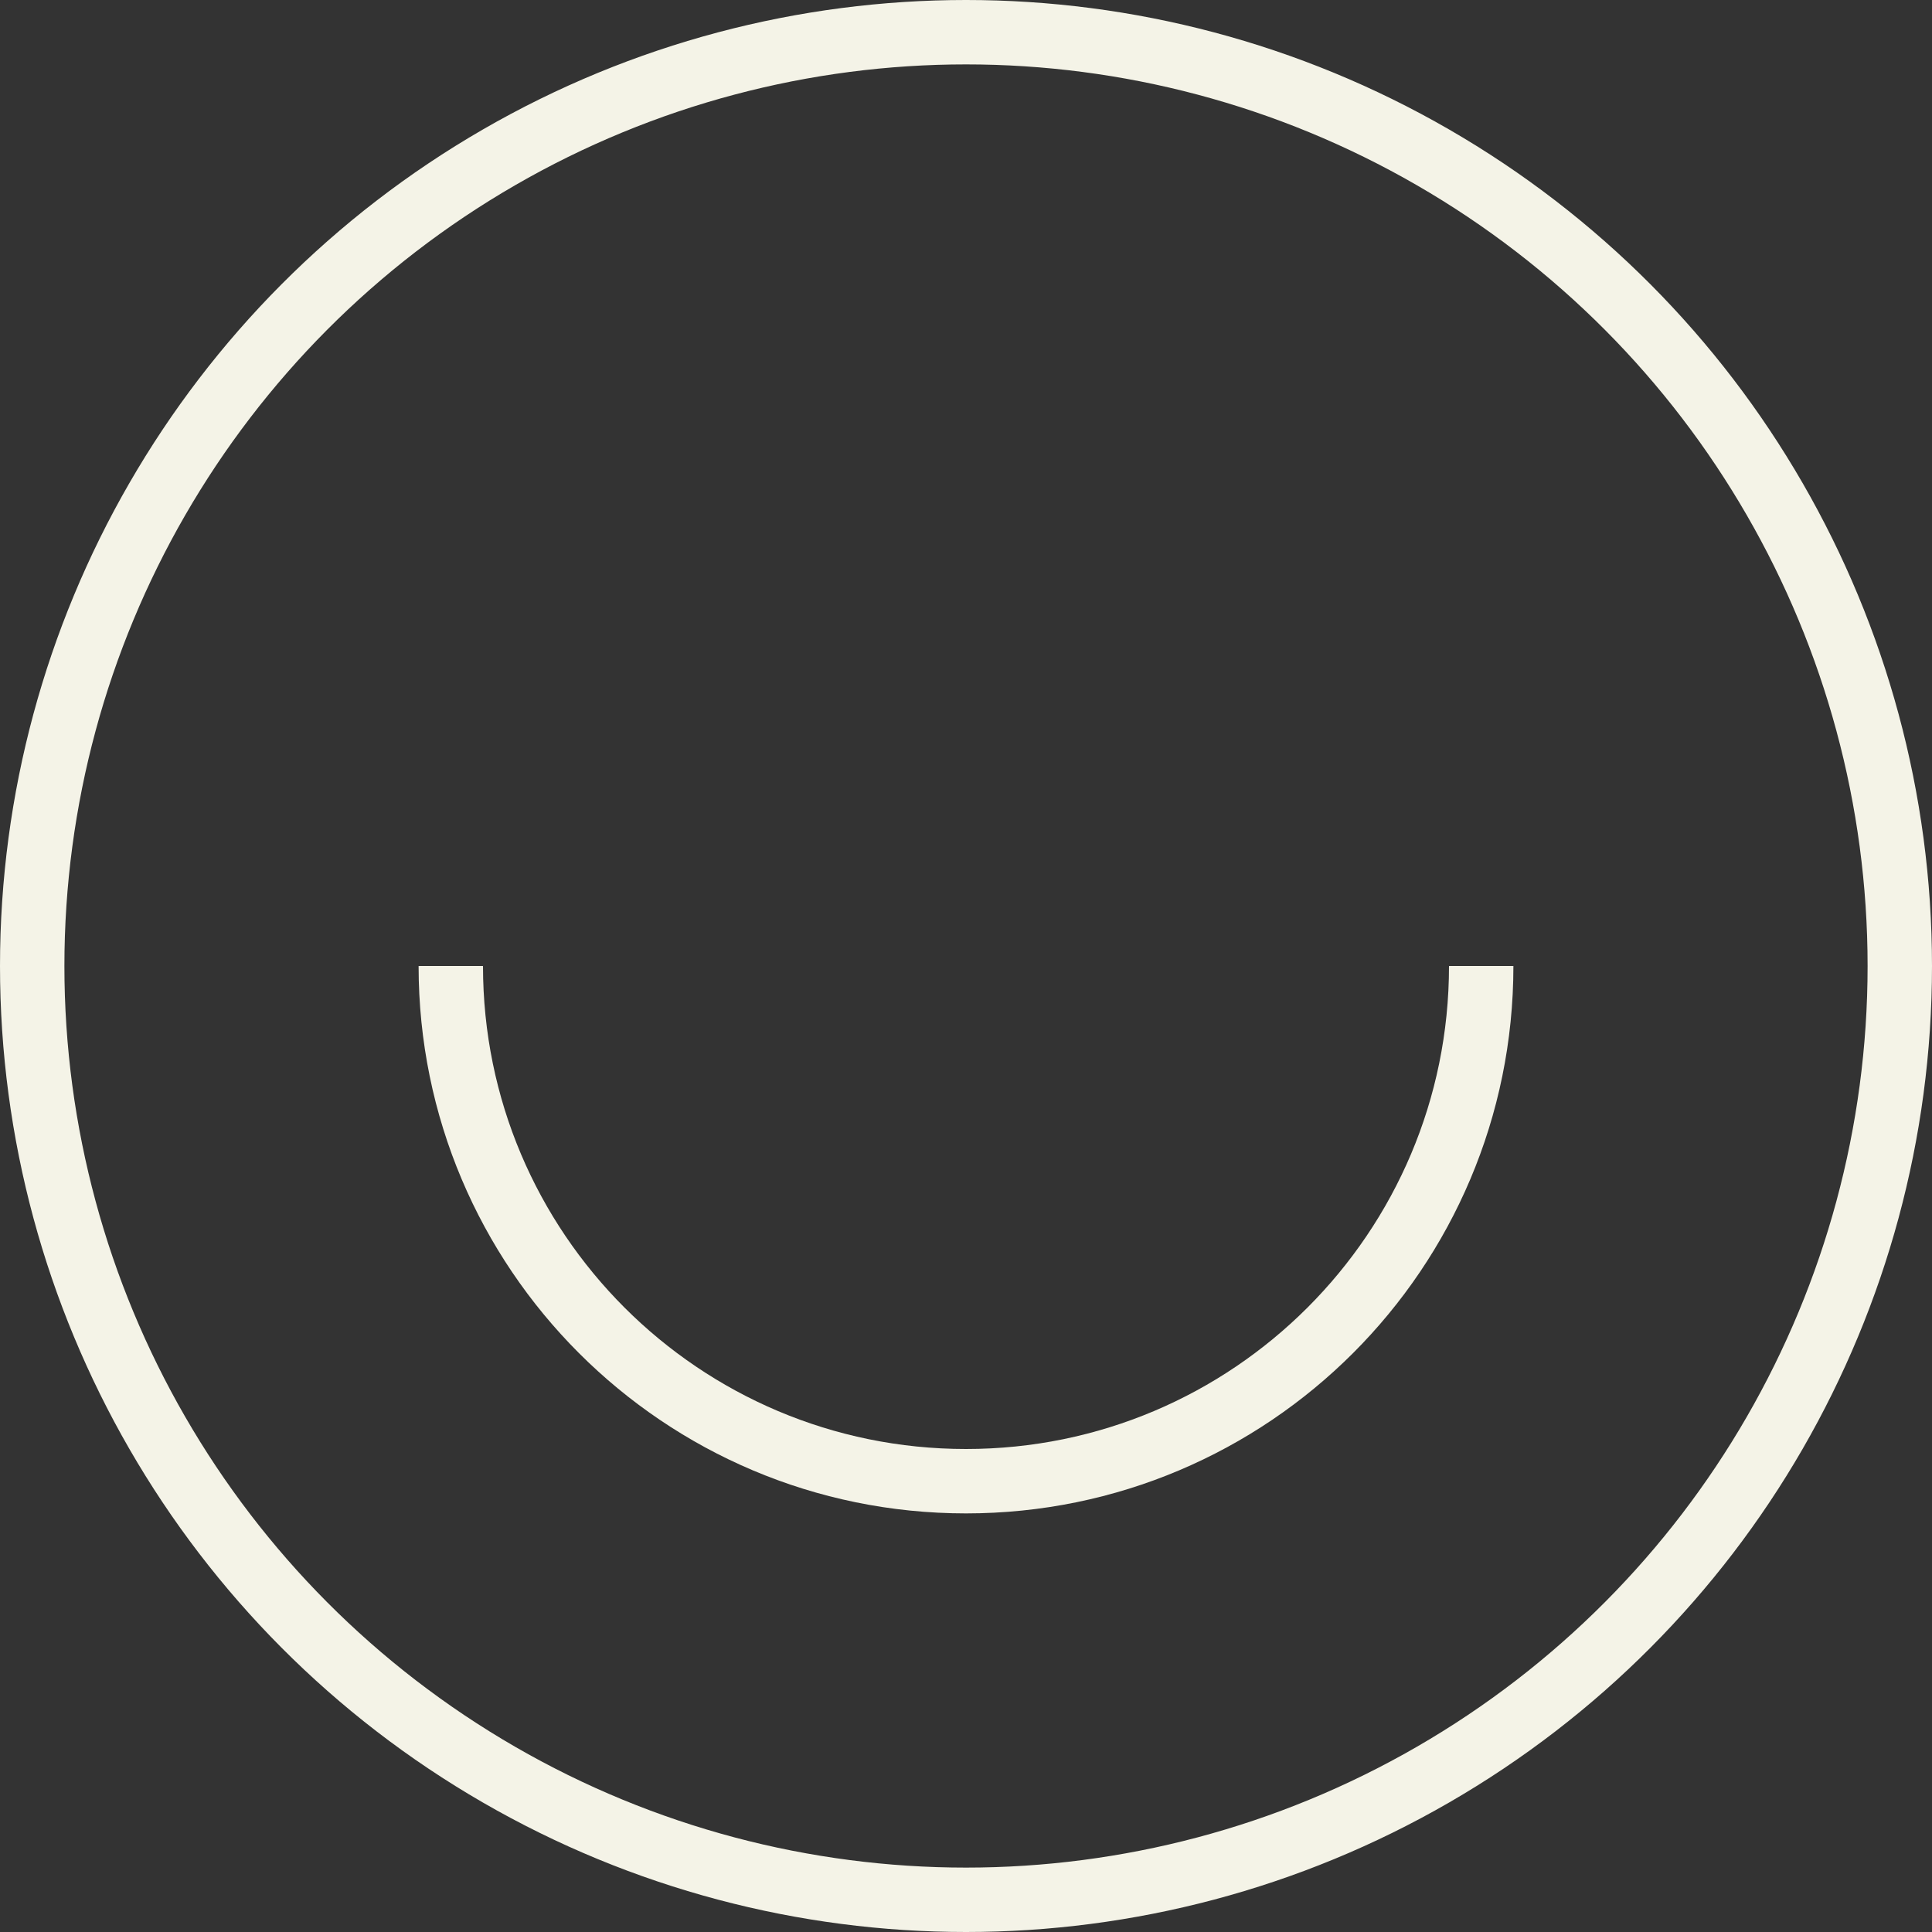 <svg xmlns="http://www.w3.org/2000/svg" fill="none" viewBox="0 0 60 60" height="60" width="60">
<rect x="0" y="0" width="60" height="60" fill="#333333" stroke="none"/>
<path stroke-width="2" stroke="#F4F3E7" d="M46 30C46 38.837 38.837 46 30 46C21.163 46 14 38.837 14 30"></path>
<circle stroke-width="2" stroke="#F4F3E7" r="29" cy="30" cx="30"></circle>
</svg>
